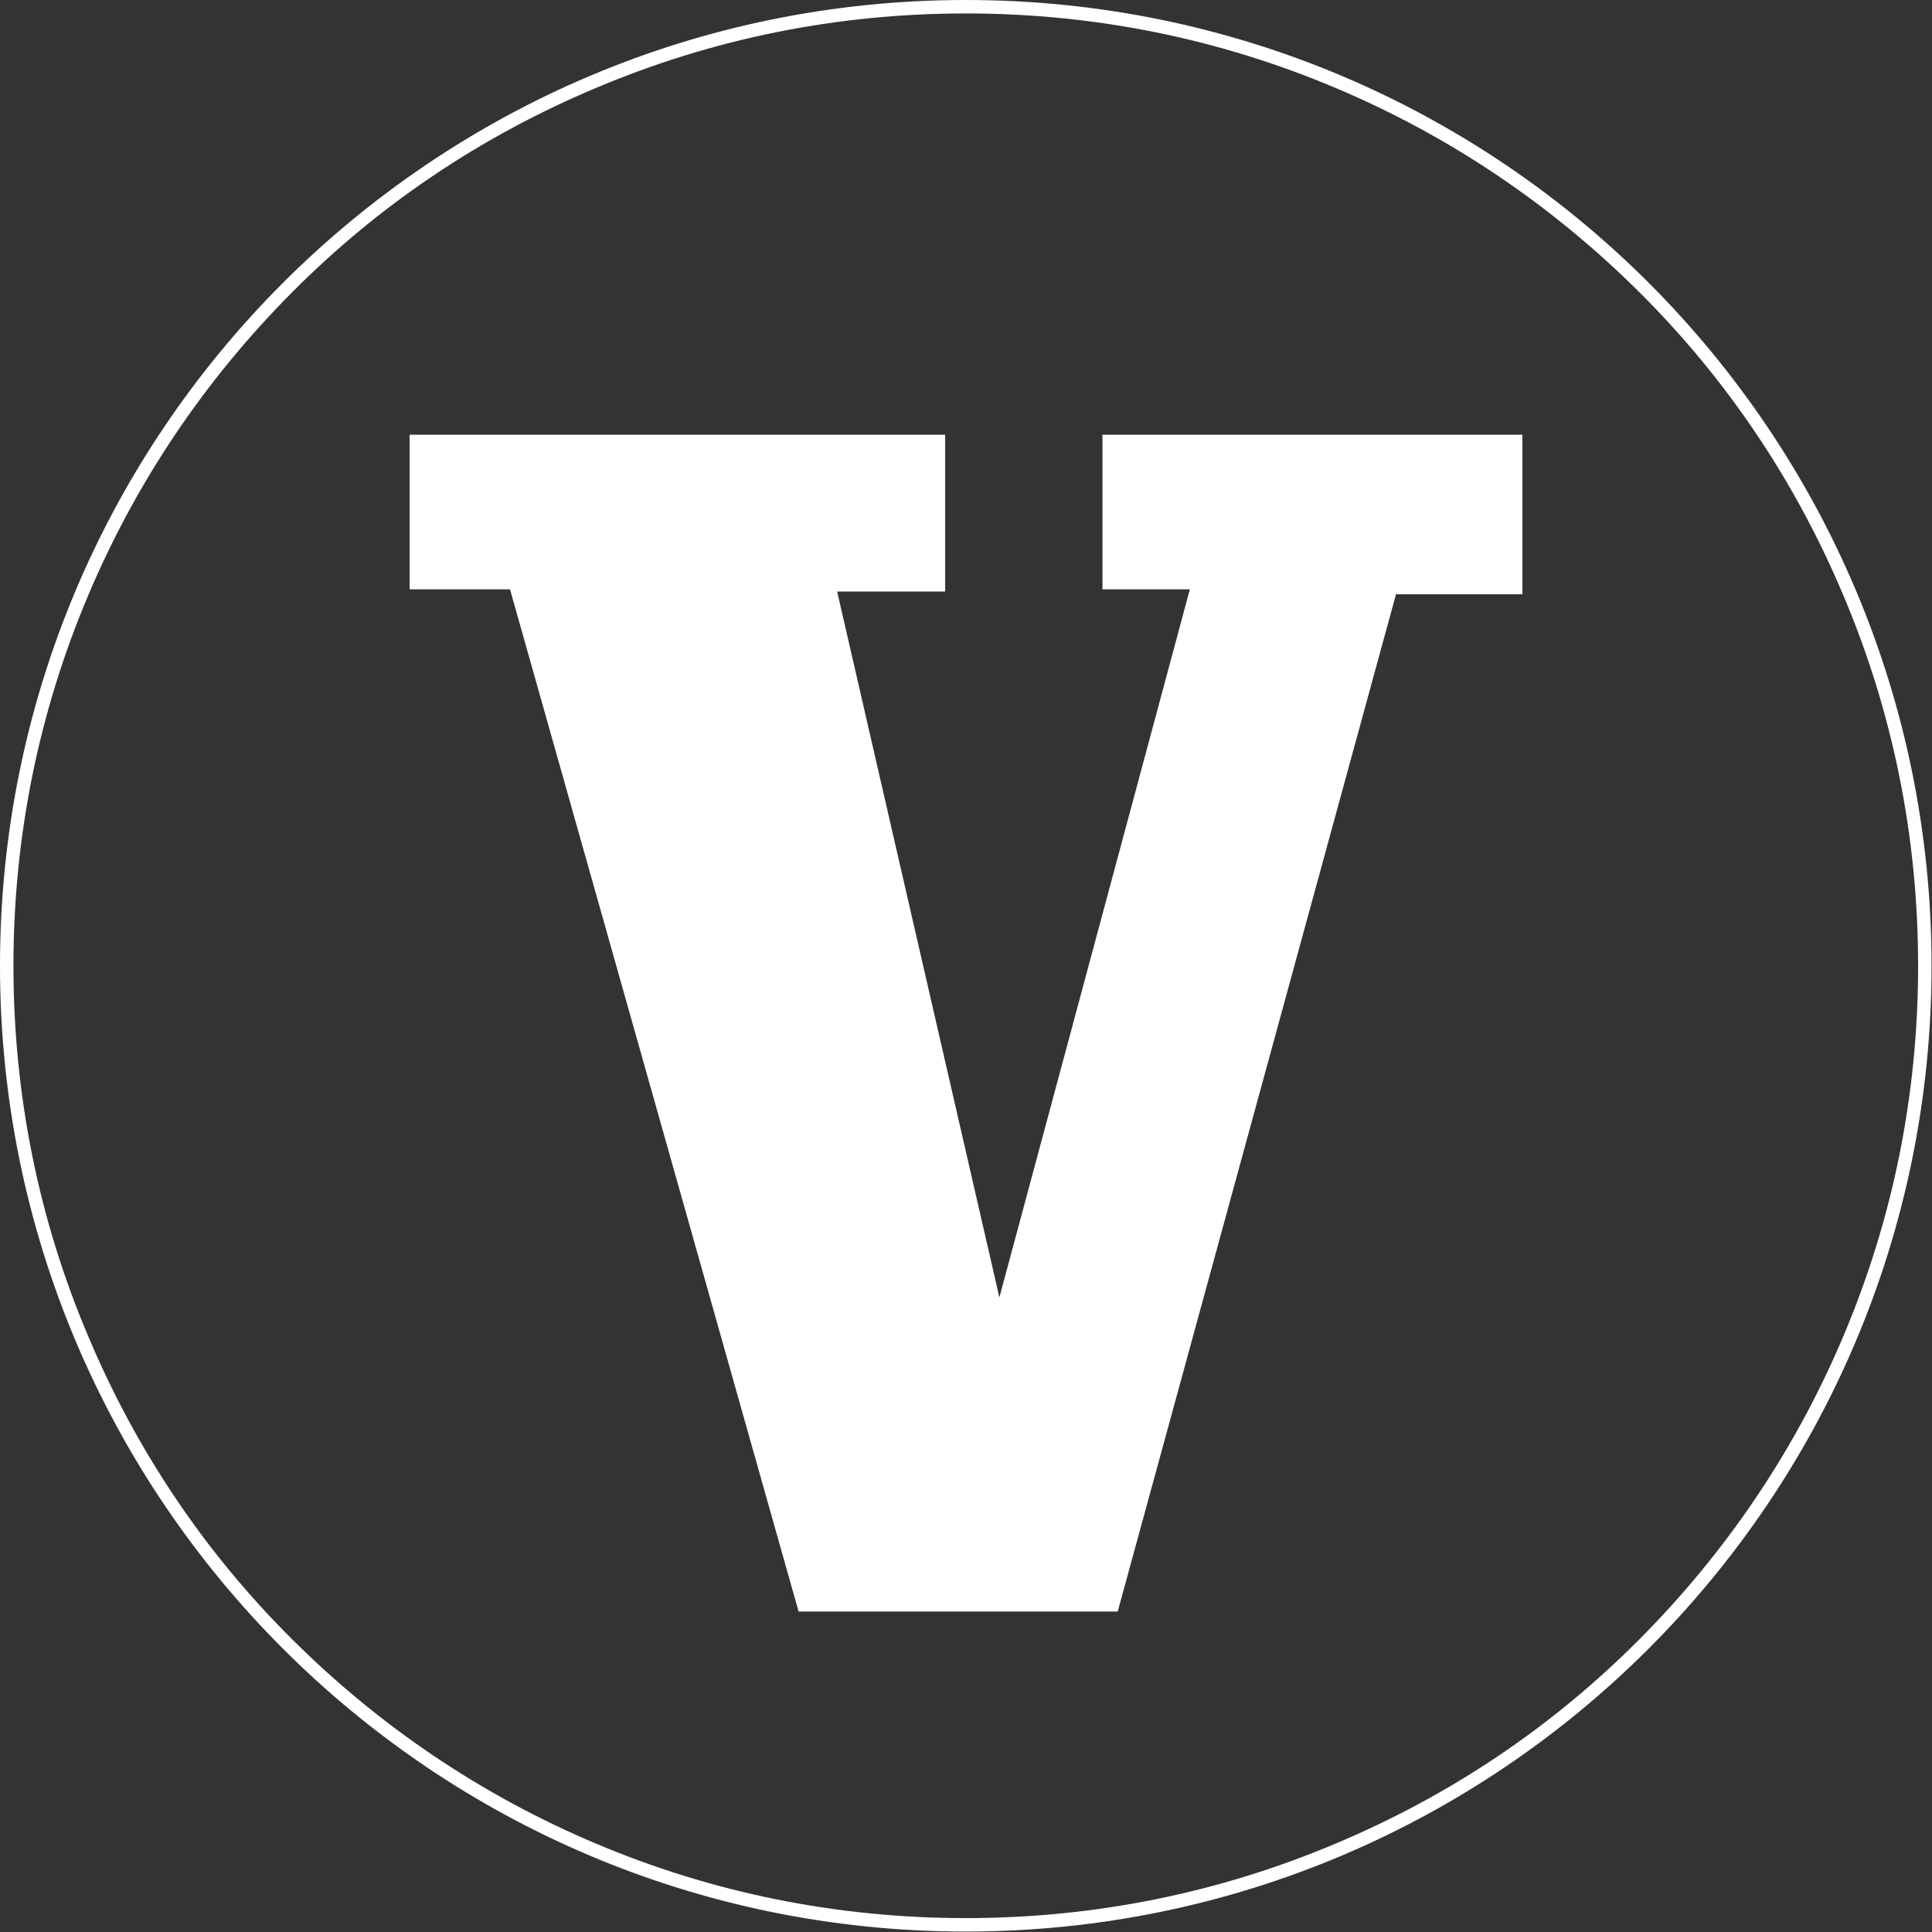 <?xml version="1.0" encoding="utf-8"?>
<!-- Generator: Adobe Illustrator 22.0.0, SVG Export Plug-In . SVG Version: 6.00 Build 0)  -->
<svg version="1.1" id="Capa_1" xmlns="http://www.w3.org/2000/svg" xmlns:xlink="http://www.w3.org/1999/xlink" x="0px" y="0px"
	 viewBox="0 0 431.1 431.1" style="enable-background:new 0 0 431.1 431.1;" xml:space="preserve">
<rect x="0" y="0" width="431.1" height="431.1" fill="#333333" stroke="none"/>
<style type="text/css">
	.st0{fill:#FFFFFF;}
</style>
<polygon class="st0" points="91.4,97 210.9,97 210.9,132 186.8,132 223,289.5 265.5,131.5 246,131.5 246,97 339.7,97 339.7,132.6 
	311.5,132.6 249.4,359.6 178.2,359.6 113.8,131.5 91.4,131.5 "/>
<path class="st0" d="M215.5,3c28.7,0,56.5,5.6,82.7,16.7c25.3,10.7,48,26,67.6,45.5s34.8,42.2,45.5,67.6
	c11.1,26.2,16.7,54,16.7,82.7s-5.6,56.5-16.7,82.7c-10.7,25.3-26,48-45.5,67.6s-42.2,34.8-67.6,45.5c-26.2,11.1-54,16.7-82.7,16.7
	s-56.5-5.6-82.7-16.7c-25.3-10.7-48-26-67.6-45.5s-34.8-42.2-45.5-67.6C8.6,272.1,3,244.2,3,215.5s5.6-56.5,16.7-82.7
	c10.7-25.3,26-48,45.5-67.6s42.2-34.8,67.6-45.5C159,8.6,186.8,3,215.5,3 M215.5,0C96.5,0,0,96.5,0,215.5s96.5,215.5,215.5,215.5
	s215.5-96.5,215.5-215.5S334.6,0,215.5,0L215.5,0z"/>
</svg>
